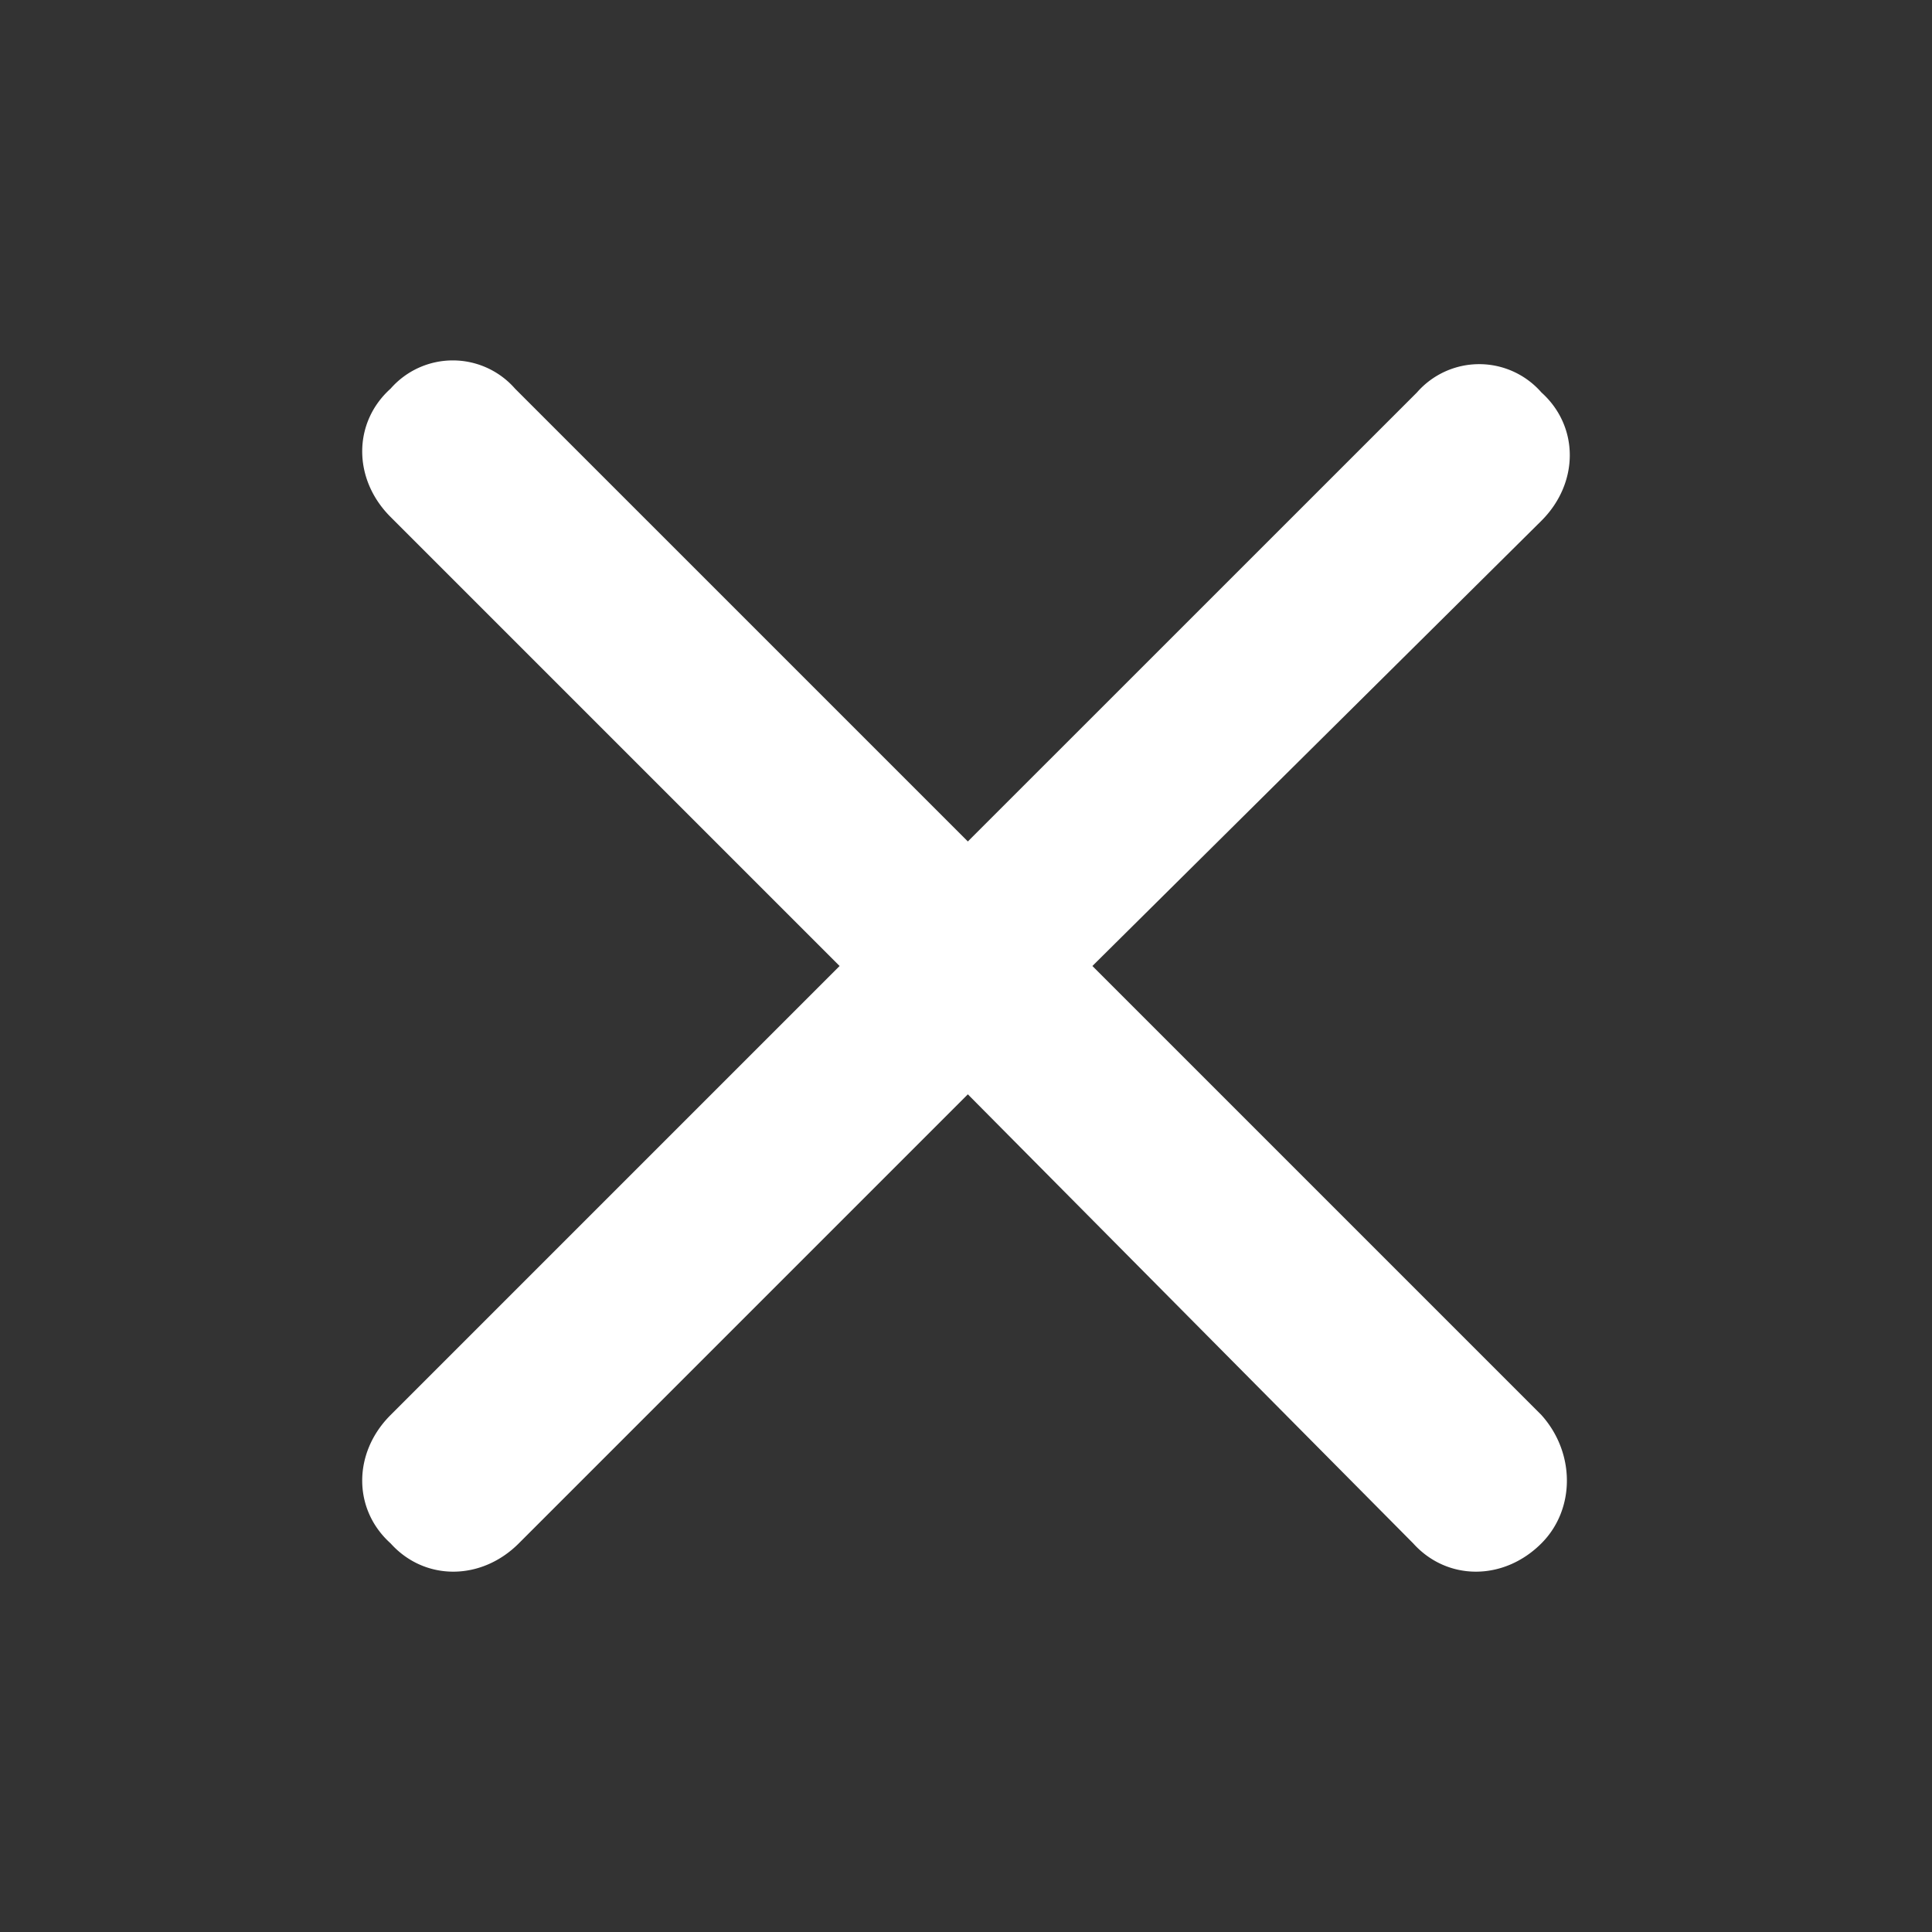 <svg viewBox="0 0 24 24" fill="none" xmlns="http://www.w3.org/2000/svg"><rect x="0" y="0" width="24" height="24" fill="#333333" stroke="none"/><path d="M19.148 17.578c.422.469.422 1.172 0 1.594-.468.469-1.171.469-1.593 0l-5.532-5.578-5.578 5.578c-.468.469-1.172.469-1.593 0-.47-.422-.47-1.125 0-1.594L10.43 12 4.852 6.422c-.47-.469-.47-1.172 0-1.594a1.027 1.027 0 0 1 1.546 0l5.625 5.625 5.579-5.578a1.026 1.026 0 0 1 1.546 0c.47.422.47 1.125 0 1.594L13.57 12l5.578 5.578Z" fill="#fff"/></svg>